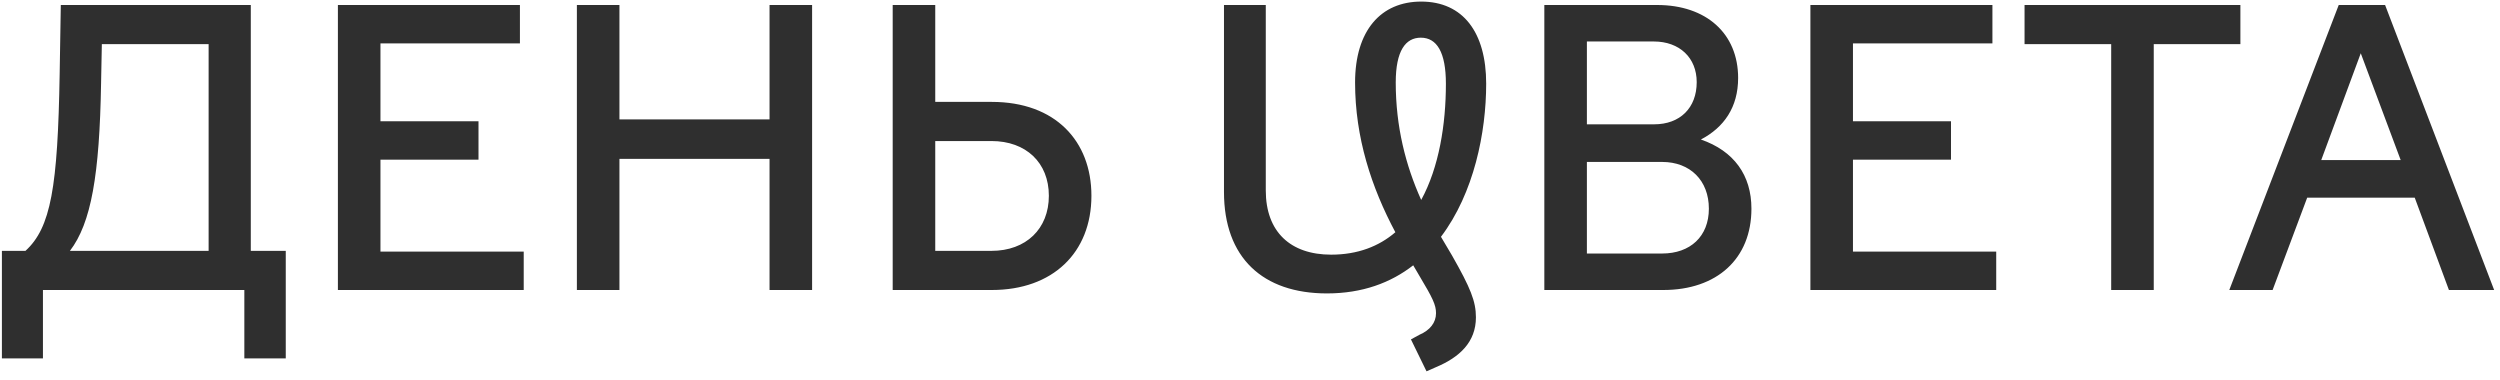 <?xml version="1.0" encoding="UTF-8"?> <svg xmlns="http://www.w3.org/2000/svg" width="250" height="38" viewBox="0 0 250 38" fill="none"><path d="M0.19 35.84V25.086H2.546C5.092 22.768 5.776 18.702 5.966 7.416L6.08 0.5H25.08V25.086H28.576V35.84H24.434V29H4.294V35.84H0.19ZM10.108 8.328C9.956 17.486 9.12 22.312 6.992 25.086H20.862V4.414H10.184L10.108 8.328ZM33.79 29V0.5H51.992V4.338H38.046V12.128H47.85V15.966H38.046V25.162H52.372V29H33.79ZM57.688 29V0.5H61.944V11.938H76.954V0.5H81.21V29H76.954V15.89H61.944V29H57.688ZM89.269 29V0.5H93.525V10.19H99.186C105.532 10.19 109.142 14.104 109.142 19.576C109.142 25.276 105.266 29 99.186 29H89.269ZM99.148 14.104H93.525V25.086H99.148C102.606 25.086 104.886 22.882 104.886 19.576C104.886 16.27 102.606 14.104 99.148 14.104ZM143.602 36.714L142.652 37.132L141.094 33.94L141.93 33.484C142.994 33.028 143.602 32.268 143.602 31.318C143.602 30.482 143.26 29.798 141.968 27.632L141.322 26.53C139.08 28.278 136.23 29.342 132.696 29.342C126.274 29.342 122.398 25.77 122.398 19.196V0.5H126.578V19.044C126.578 23.186 129.048 25.466 133.114 25.466C135.774 25.466 137.902 24.63 139.536 23.224C137.142 18.74 135.508 13.762 135.508 8.252C135.508 3.046 138.092 0.158 142.12 0.158C146.3 0.158 148.618 3.236 148.618 8.366C148.618 13.23 147.402 19.31 144.096 23.68L145.198 25.542C147.06 28.81 147.592 30.14 147.592 31.736C147.592 34.206 145.958 35.726 143.602 36.714ZM139.574 8.252C139.574 12.66 140.562 16.536 142.12 19.994C143.906 16.726 144.59 12.432 144.59 8.366C144.59 5.212 143.678 3.768 142.082 3.768C140.562 3.768 139.574 5.06 139.574 8.252ZM154.433 29V0.5H165.719C170.621 0.5 173.813 3.35 173.813 7.796C173.813 10.722 172.407 12.736 170.089 13.952C173.395 15.092 175.143 17.524 175.143 20.868C175.143 25.884 171.685 29 166.327 29H154.433ZM165.377 4.148H158.689V12.432H165.415C167.999 12.432 169.671 10.798 169.671 8.214C169.671 5.782 167.961 4.148 165.377 4.148ZM166.213 16.194H158.689V25.352H166.213C169.025 25.352 170.887 23.642 170.887 20.868C170.887 18.056 169.025 16.194 166.213 16.194ZM181.04 29V0.5H199.242V4.338H185.296V12.128H195.1V15.966H185.296V25.162H199.622V29H181.04ZM211.119 29V4.414H202.455V0.5H224.039V4.414H215.375V29H211.119ZM222.929 29L233.873 0.5H238.509L249.415 29H244.893L241.473 19.766H230.719L227.261 29H222.929ZM232.125 16.004H240.067L236.077 5.326L232.125 16.004Z" fill="#2F2F2F"></path></svg> 